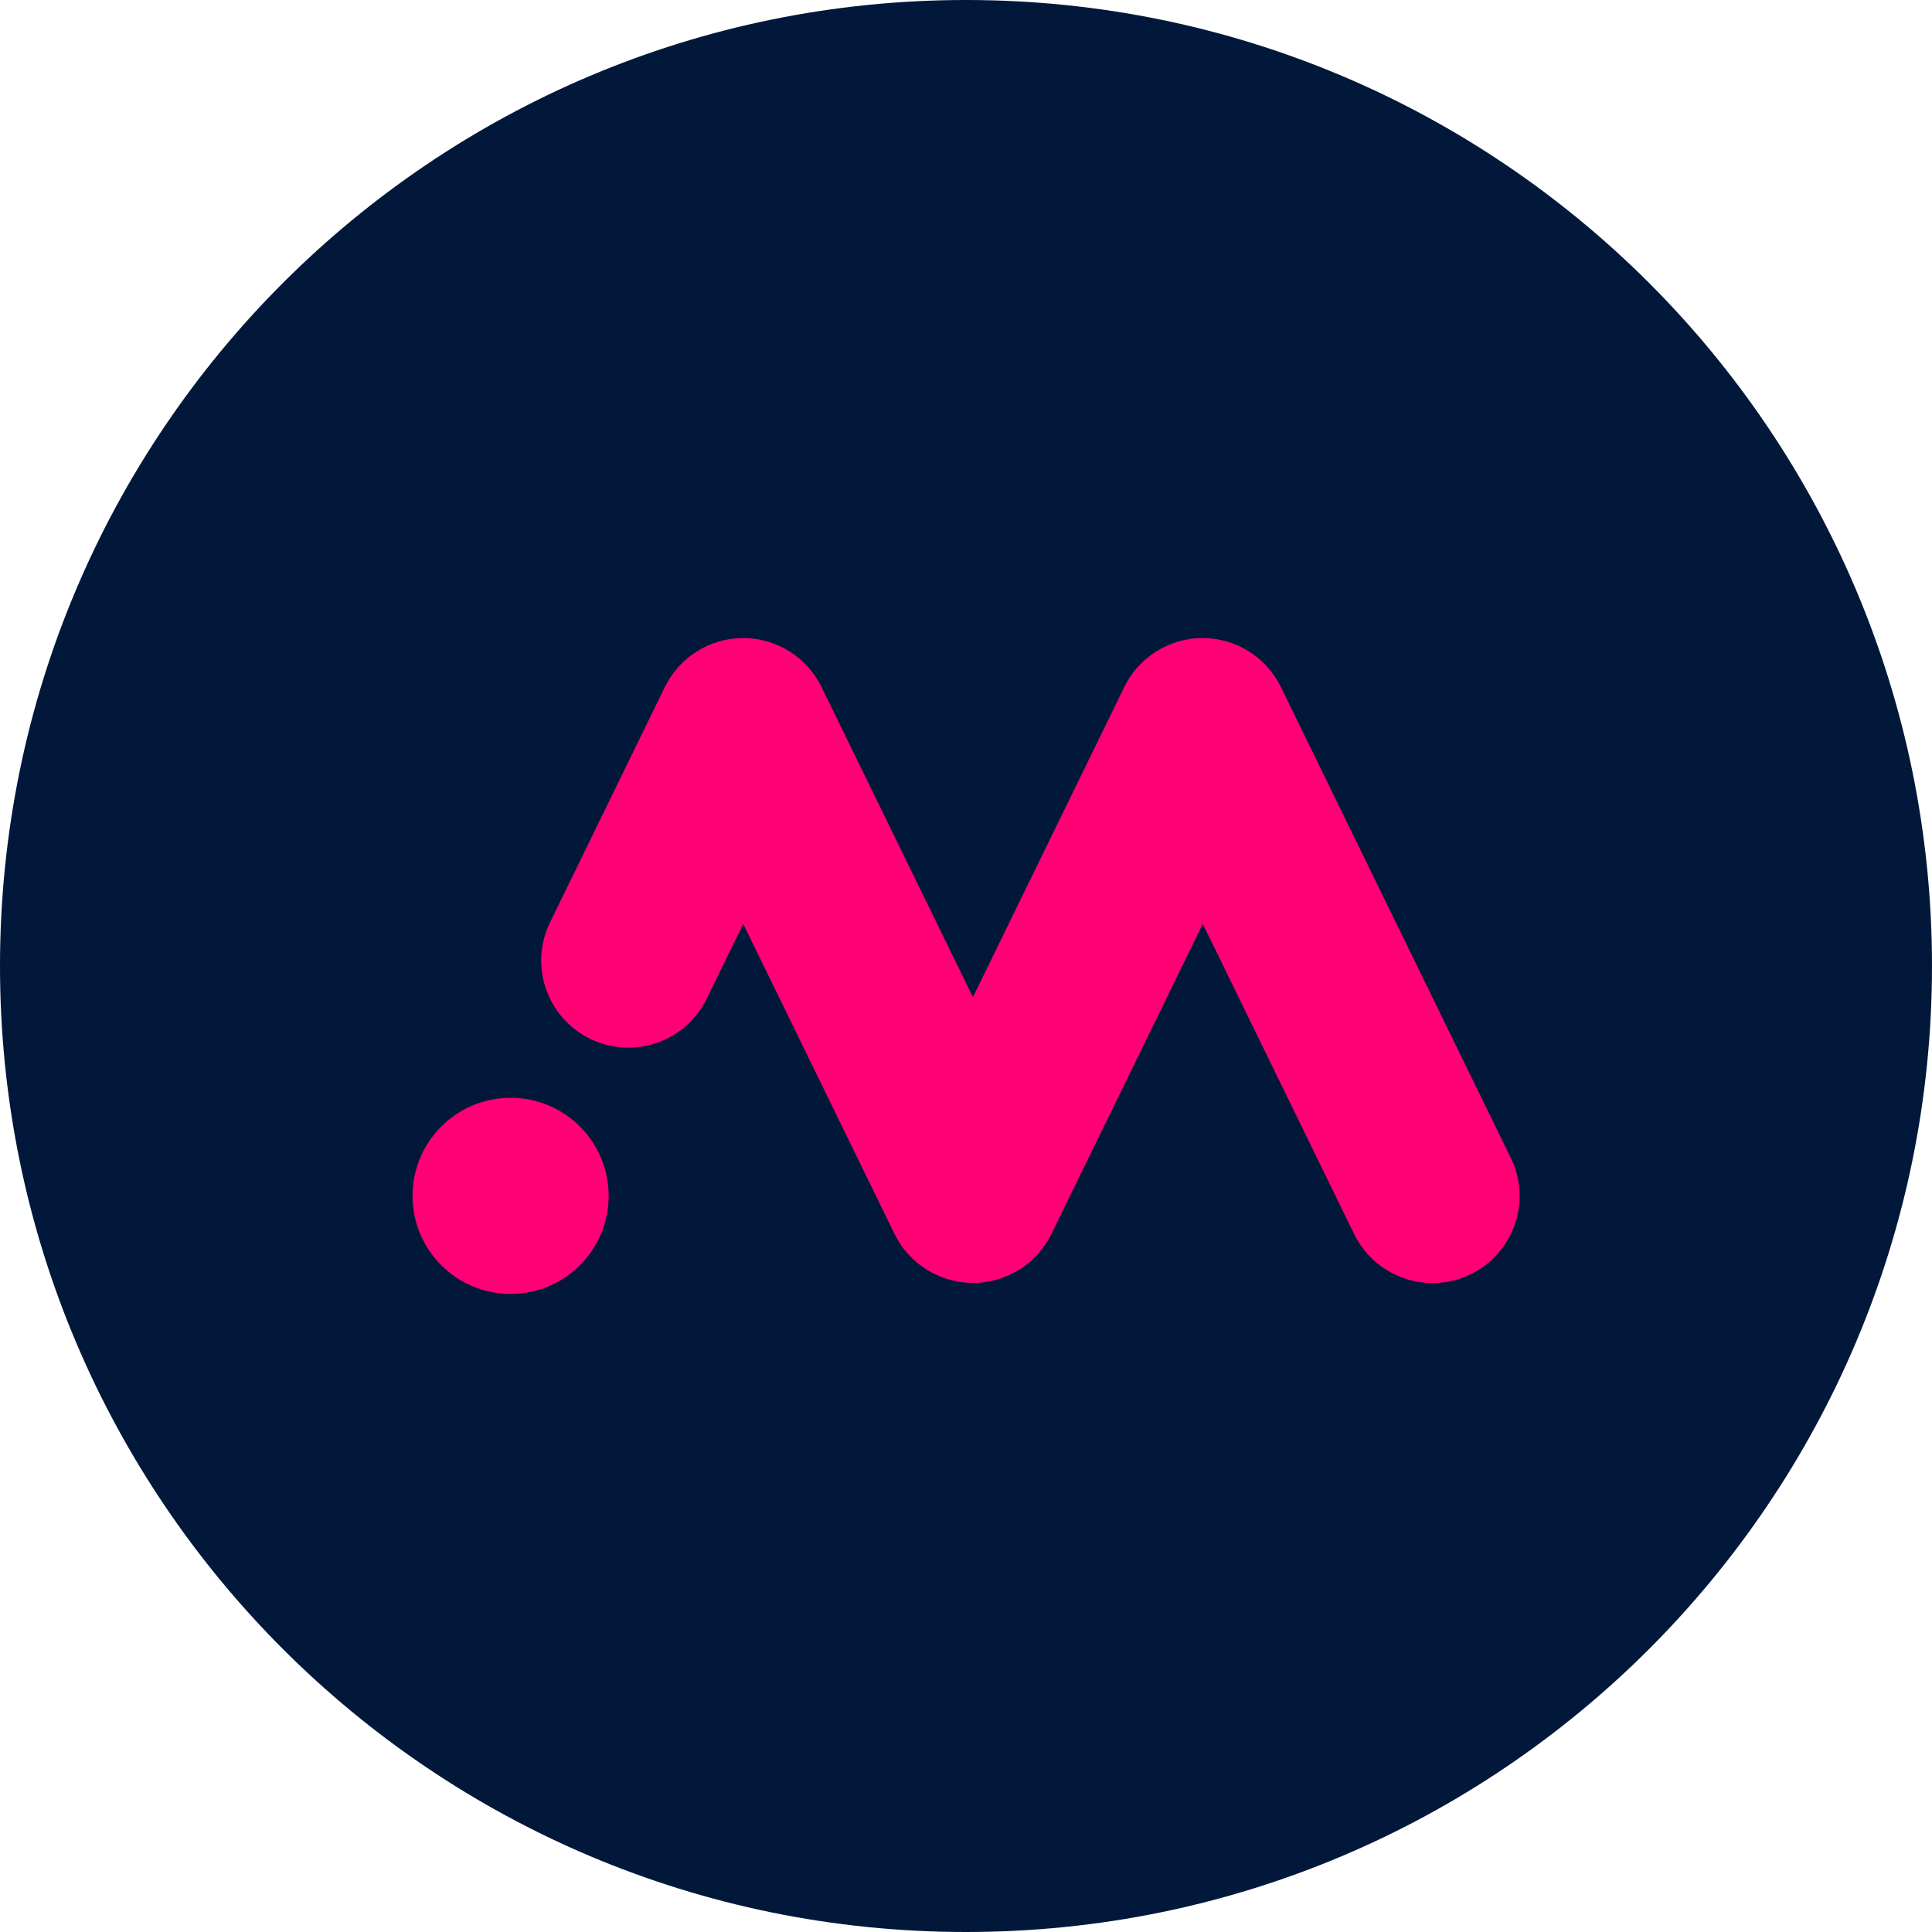 <svg xmlns="http://www.w3.org/2000/svg" fill="none" viewBox="0 0 48 48" height="48" width="48">
<path fill="#01183A" d="M24 48C37.255 48 48 37.255 48 24C48 10.745 37.255 0 24 0C10.745 0 0 10.745 0 24C0 37.255 10.745 48 24 48Z"></path>
<path fill="#FF0174" d="M37.532 28.761L31.823 17.067C31.459 16.324 30.705 15.852 29.878 15.852C29.051 15.852 28.295 16.324 27.933 17.067L24.172 24.774L20.41 17.067C20.046 16.324 19.292 15.852 18.465 15.852C17.638 15.852 16.881 16.324 16.519 17.067L13.666 22.914C13.142 23.989 13.587 25.285 14.662 25.809C15.736 26.334 17.033 25.888 17.557 24.814L18.465 22.954L22.226 30.661C22.226 30.661 22.23 30.667 22.233 30.672C22.255 30.715 22.276 30.757 22.301 30.799C22.301 30.799 22.301 30.801 22.303 30.803C22.327 30.843 22.351 30.882 22.375 30.919C22.38 30.928 22.386 30.935 22.391 30.944C22.417 30.981 22.445 31.02 22.474 31.055C22.474 31.058 22.478 31.06 22.48 31.062C22.507 31.095 22.535 31.128 22.564 31.159C22.573 31.167 22.579 31.176 22.588 31.185C22.616 31.215 22.645 31.246 22.676 31.275C22.678 31.277 22.68 31.279 22.684 31.284C22.717 31.314 22.75 31.343 22.785 31.371C22.796 31.38 22.805 31.387 22.816 31.395C22.842 31.417 22.869 31.437 22.897 31.457C22.908 31.463 22.917 31.472 22.928 31.479C22.963 31.503 22.998 31.527 23.035 31.551C23.046 31.558 23.057 31.564 23.066 31.569C23.095 31.586 23.123 31.602 23.152 31.617C23.167 31.623 23.18 31.632 23.195 31.639C23.206 31.643 23.215 31.65 23.226 31.654C23.246 31.663 23.266 31.672 23.285 31.68C23.296 31.685 23.305 31.689 23.316 31.696C23.358 31.713 23.399 31.731 23.443 31.746C23.448 31.746 23.452 31.748 23.454 31.751C23.496 31.766 23.538 31.779 23.577 31.79C23.584 31.79 23.588 31.794 23.595 31.794C23.687 31.821 23.781 31.841 23.873 31.854C23.878 31.854 23.88 31.854 23.884 31.854C23.928 31.86 23.972 31.865 24.014 31.867C24.02 31.867 24.027 31.867 24.031 31.867C24.077 31.869 24.123 31.871 24.169 31.871C24.169 31.871 24.172 31.871 24.174 31.871C24.185 31.871 24.193 31.871 24.204 31.871C24.229 31.871 24.253 31.871 24.277 31.871C24.297 31.871 24.314 31.869 24.334 31.867C24.351 31.867 24.369 31.865 24.384 31.863C24.406 31.863 24.428 31.858 24.45 31.856C24.465 31.856 24.479 31.852 24.492 31.849C24.516 31.845 24.538 31.843 24.562 31.838C24.575 31.836 24.586 31.834 24.599 31.832C24.623 31.827 24.647 31.823 24.672 31.817C24.683 31.814 24.693 31.81 24.704 31.808C24.744 31.797 24.783 31.786 24.823 31.775C24.84 31.768 24.86 31.764 24.878 31.757C24.893 31.753 24.908 31.746 24.922 31.74C24.944 31.731 24.965 31.722 24.989 31.713C25.003 31.709 25.016 31.702 25.027 31.698C25.051 31.687 25.077 31.676 25.101 31.665C25.108 31.663 25.112 31.661 25.119 31.656C25.123 31.654 25.13 31.652 25.134 31.648C25.156 31.637 25.176 31.626 25.198 31.615C25.209 31.608 25.22 31.604 25.231 31.597C25.25 31.586 25.272 31.573 25.292 31.562C25.303 31.555 25.314 31.549 25.325 31.542C25.345 31.529 25.362 31.518 25.382 31.505C25.393 31.498 25.404 31.49 25.415 31.483C25.433 31.47 25.45 31.459 25.465 31.446C25.476 31.437 25.49 31.428 25.5 31.419C25.516 31.406 25.531 31.395 25.547 31.382C25.56 31.371 25.571 31.363 25.584 31.352C25.597 31.341 25.612 31.327 25.625 31.314C25.639 31.303 25.652 31.292 25.663 31.279C25.676 31.268 25.687 31.255 25.7 31.242C25.713 31.229 25.726 31.215 25.74 31.202C25.75 31.191 25.762 31.178 25.773 31.167C25.786 31.152 25.799 31.139 25.812 31.123C25.821 31.113 25.832 31.102 25.84 31.088C25.854 31.073 25.867 31.055 25.88 31.04C25.889 31.029 25.898 31.018 25.904 31.007C25.917 30.99 25.93 30.972 25.944 30.955C25.95 30.944 25.959 30.933 25.965 30.924C25.979 30.904 25.992 30.884 26.005 30.865C26.012 30.854 26.018 30.845 26.025 30.834C26.038 30.814 26.049 30.792 26.062 30.773C26.069 30.762 26.073 30.751 26.079 30.74C26.09 30.718 26.102 30.698 26.112 30.676C26.115 30.672 26.119 30.665 26.121 30.661L29.883 22.954L33.644 30.661C34.019 31.43 34.791 31.878 35.591 31.878C35.909 31.878 36.234 31.808 36.539 31.659C37.614 31.134 38.059 29.838 37.535 28.764L37.532 28.761Z"></path>
<path fill="#FF0174" d="M12.686 32.148C14.031 32.148 15.122 31.057 15.122 29.711C15.122 28.365 14.031 27.274 12.686 27.274C11.34 27.274 10.249 28.365 10.249 29.711C10.249 31.057 11.34 32.148 12.686 32.148Z"></path>
</svg>
